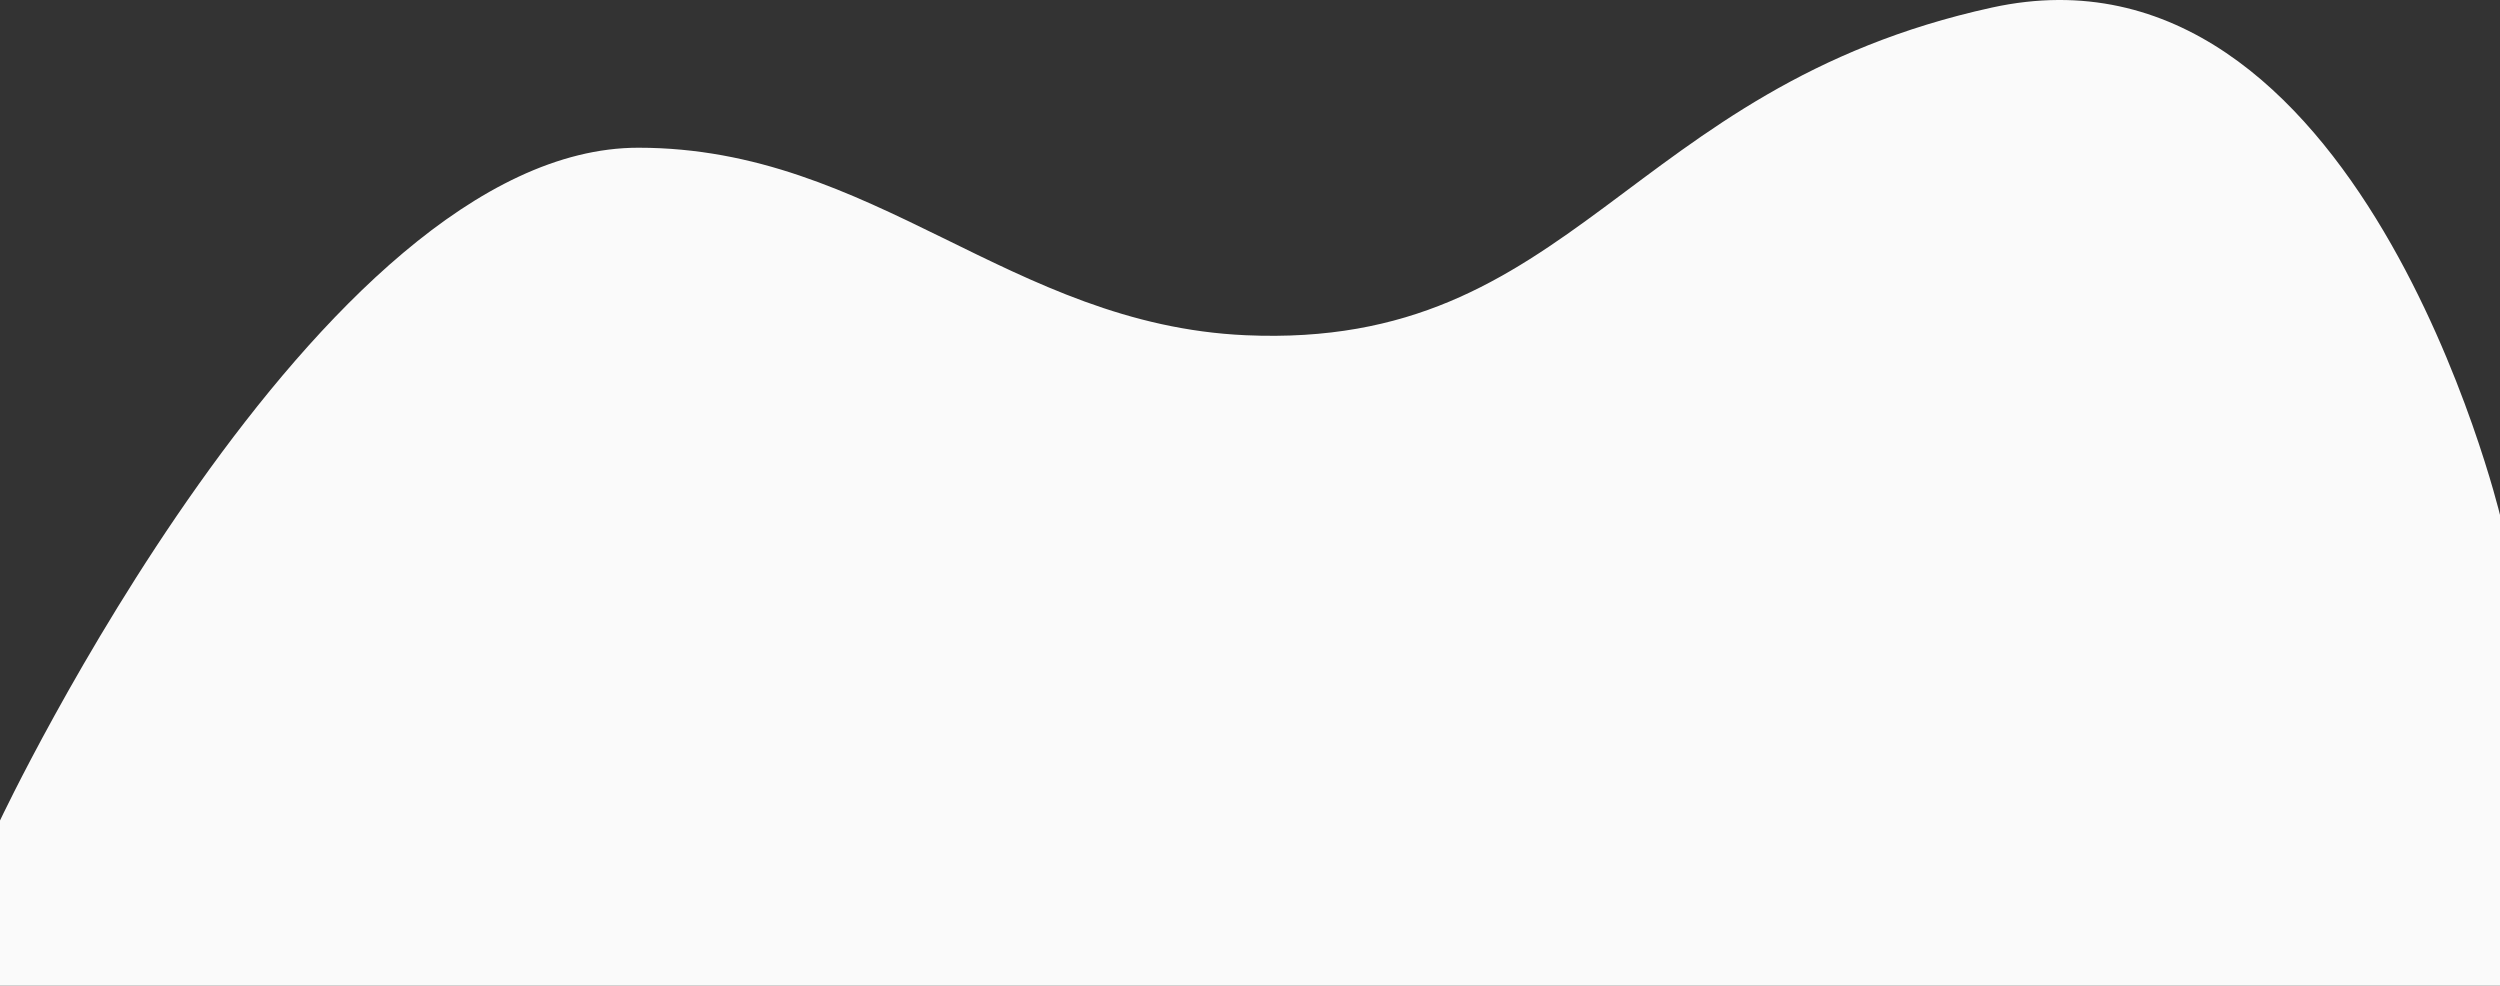 <?xml version="1.0" encoding="UTF-8"?> <svg xmlns="http://www.w3.org/2000/svg" width="1400" height="552" viewBox="0 0 1400 552" fill="none"><rect x="0" y="0" width="1400" height="552" fill="#333333" stroke="none"/> <path d="M0 459.485C0 459.485 177.763 82.693 357.5 82.727C489.5 82.751 565.675 181.825 697.5 187.727C881.89 195.982 910 49.227 1115.5 4.227C1321 -40.773 1400 288.379 1400 288.379V552H1148.5H584.5H216.5H0V459.485Z" fill="#FAFAFA"></path> </svg> 